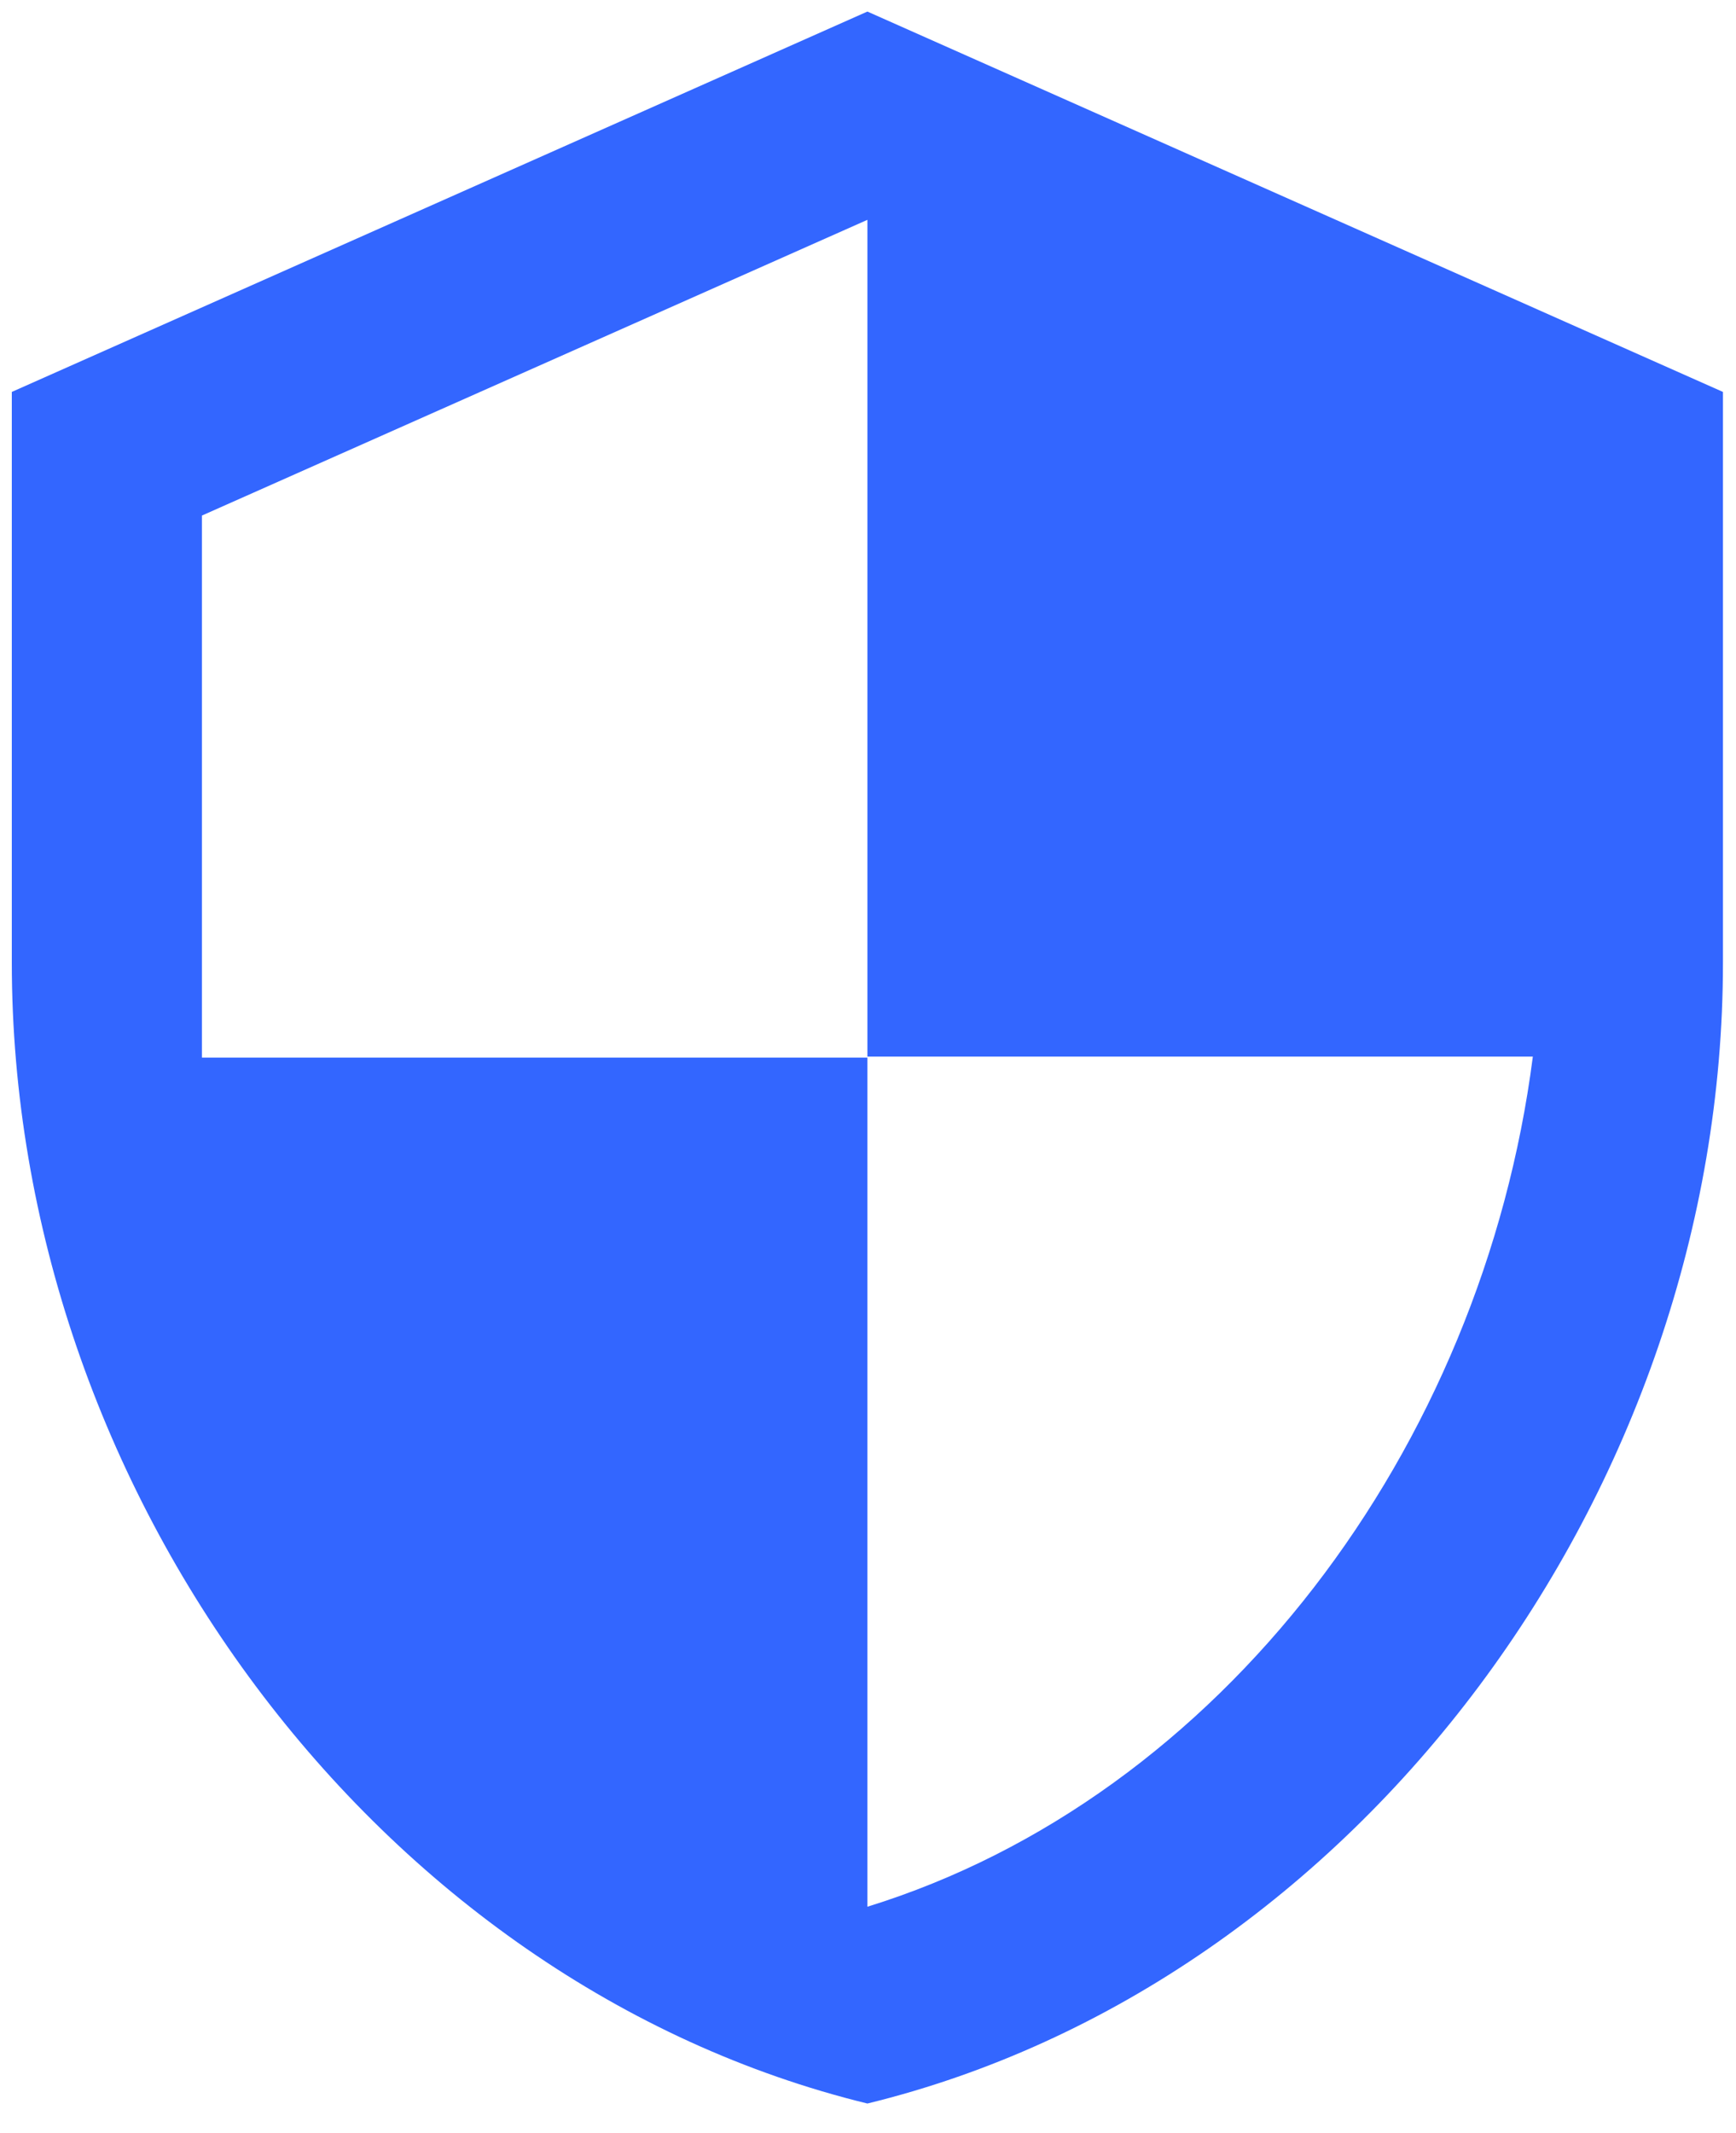 <svg width="35" height="43" viewBox="0 0 35 43" fill="none" xmlns="http://www.w3.org/2000/svg">
<path d="M17.488 0.233L0.238 7.9V19.4C0.238 30.038 7.598 39.985 17.488 42.4C27.378 39.985 34.737 30.038 34.737 19.4V7.9L17.488 0.233ZM17.488 21.298H30.904C29.888 29.194 24.617 36.228 17.488 38.433V21.317H4.071V10.392L17.488 4.431V21.298Z" fill="#3366FF"/>
</svg>
